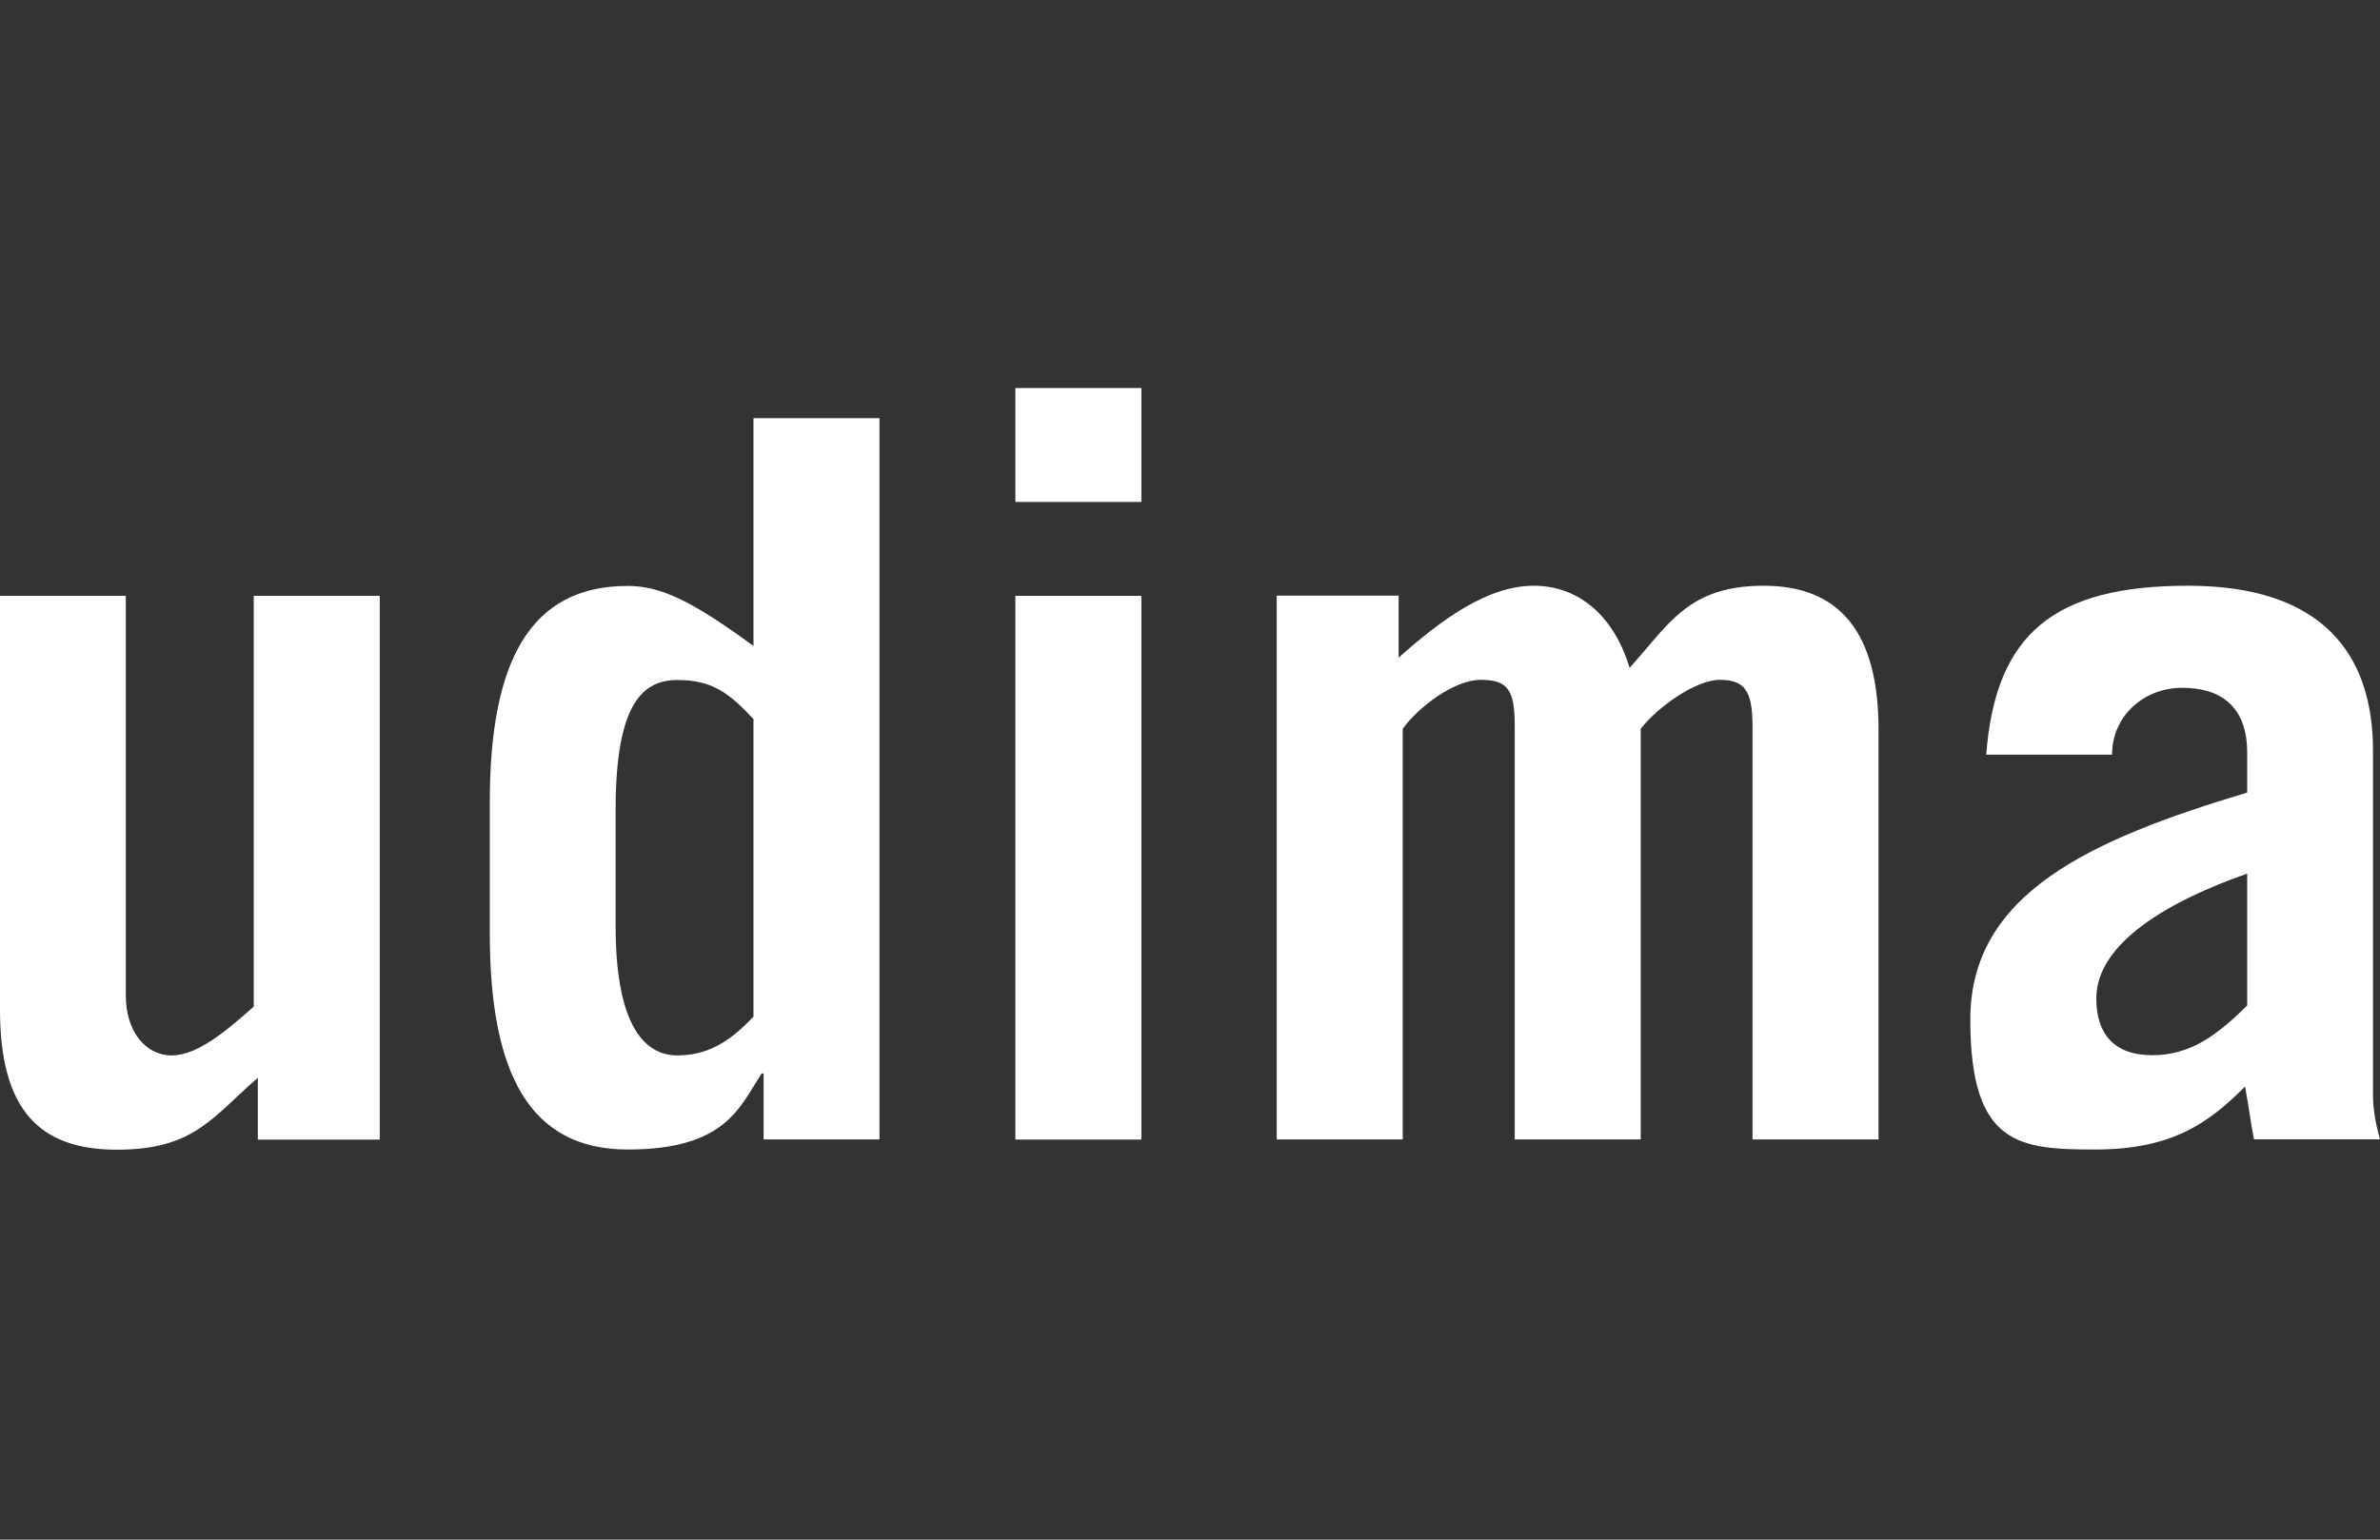 <?xml version="1.0" encoding="UTF-8"?>
<svg id="Layer_1" xmlns="http://www.w3.org/2000/svg" version="1.1" viewBox="0 0 1224 792">
  <rect x="0" y="0" width="1224" height="792" fill="#333333" stroke="none"/>
  <!-- Generator: Adobe Illustrator 29.0.0, SVG Export Plug-In . SVG Version: 2.1.0 Build 186)  -->
  <defs>
    <style>
      .st0 {
        fill: #fff;
        fill-rule: evenodd;
      }
    </style>
  </defs>
  <path class="st0" d="M130.5,306.5v211.3c-13.9,12.3-28.8,25.1-42.2,25.1s-23.6-12.3-23.6-30.8v-205.6H0v212.8c0,51.9,20.5,72.1,60.1,72.1s48.9-16.5,72.5-37v31.8h62.7v-279.7h-64.7"/>
  <path class="st0" d="M387.5,522.9c-12.9,13.9-24.6,20-39.1,20s-31.8-11.3-31.8-66.7v-59.6c0-55.5,14.4-66.8,31.8-66.8s26.2,6.2,39.1,20.1v153.1M452.3,586.1V215.1h-64.8v117.2c-30.8-22.6-47.3-30.9-64.7-30.9-50.4,0-70.9,39.1-70.9,111.1v67.7c0,72,20.5,111.1,70.9,111.1s57.5-21.7,68.9-39.1h1v33.9h59.7Z"/>
  <path class="st0" d="M522.2,306.5v279.7h64.8v-279.7h-64.8ZM587,258.2v-58.6h-64.8v58.6h64.8Z"/>
  <path class="st0" d="M656.7,586.1h64.7v-211.2c7.7-10.8,26.2-25.2,40.1-25.2s17.5,5.1,17.5,23.6v212.8h64.8v-211.2c8.2-10.8,28.2-25.2,40.6-25.2s16.9,5.1,16.9,23.6v212.8h64.8v-210.7c0-50.3-20.1-74.1-59.1-74.1s-48.8,20.1-68.9,42.2c-7.8-25.7-25.3-42.2-49.4-42.2s-48.2,18.1-69.4,37v-31.9h-62.7v279.7"/>
  <path class="st0" d="M1086.2,388.2c0-20,16.5-34.4,36-34.4s33.5,9.2,33.5,33.4v20.5c-80.7,24.2-142.4,51.9-142.4,116.7s25.1,66.9,64.3,66.9,58.1-13.4,77-32.4c2.1,11.3,3.1,20,4.6,27.2h64.8c-2-7.2-3.6-15-3.6-22.7v-177.3c0-49.8-26.2-84.8-95.1-84.8s-99.1,24.7-103.8,86.9h64.7M1155.7,517.2c-15.5,15.4-29.3,25.6-48.8,25.6s-28.8-10.8-28.8-29.2c0-29.2,39.1-50.8,77.6-64.2v67.8Z"/>
</svg>